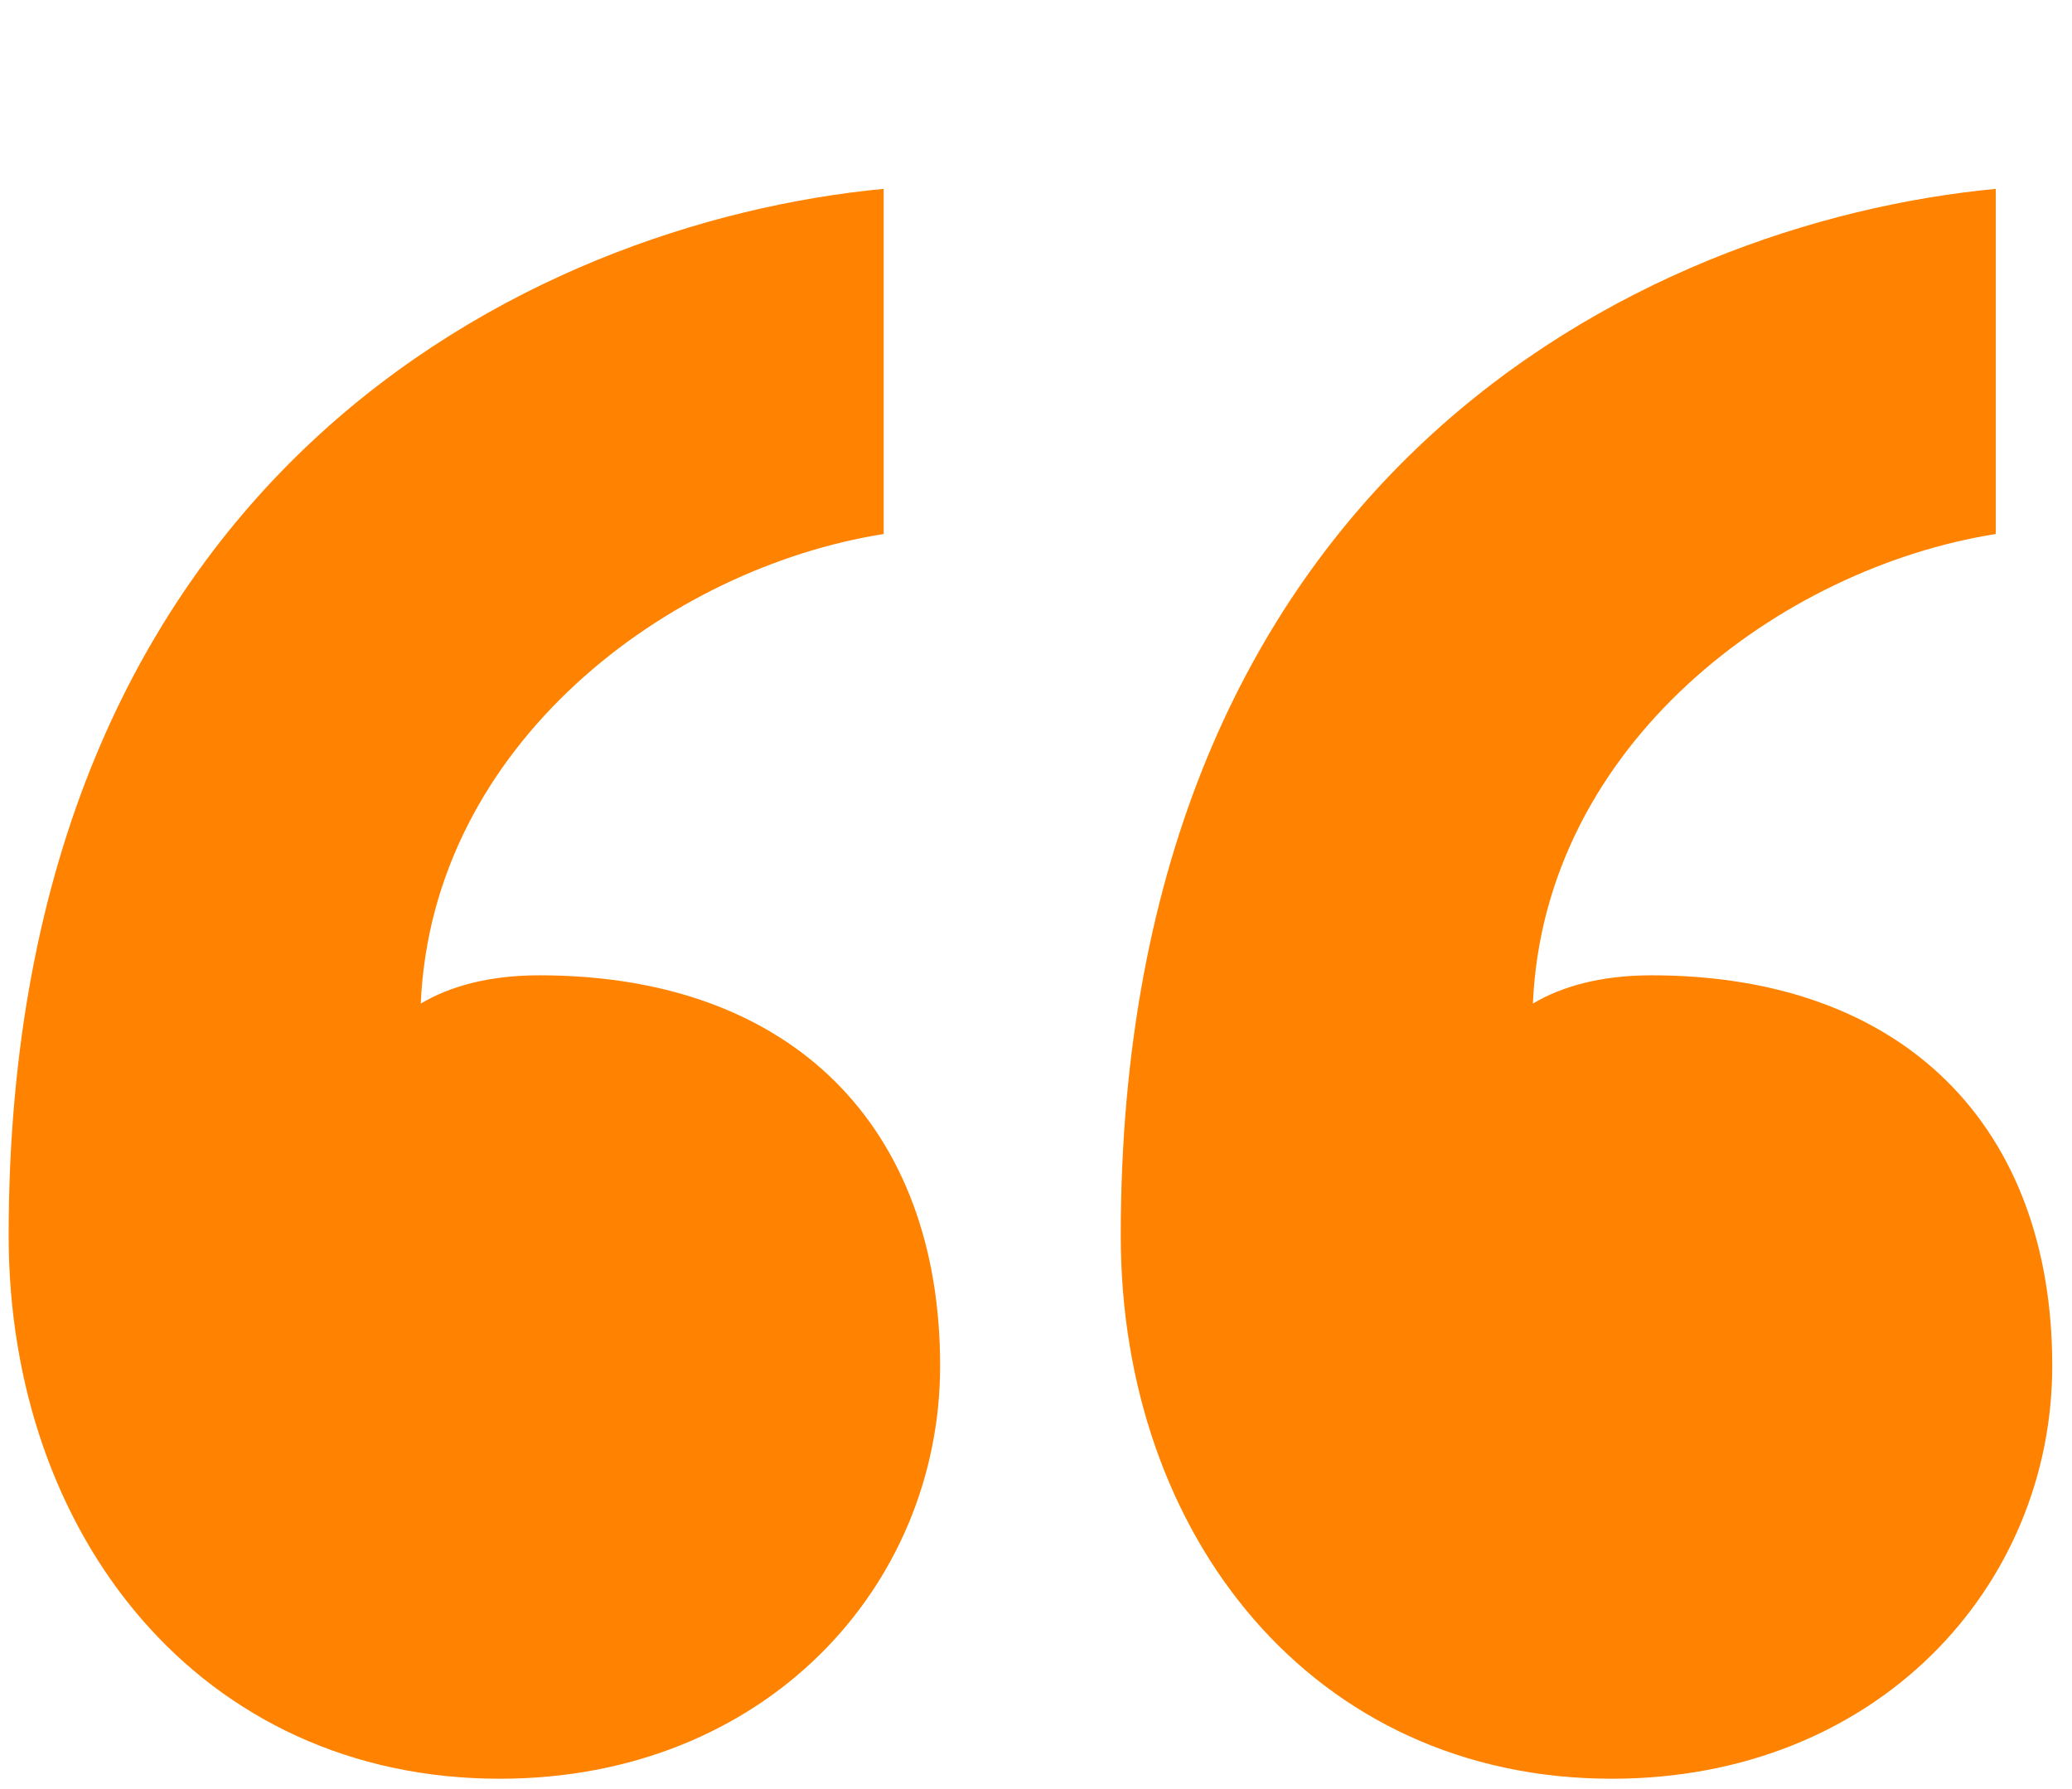 <svg width="73" height="63" viewBox="0 0 73 63" fill="none" xmlns="http://www.w3.org/2000/svg">
<path fill-rule="evenodd" clip-rule="evenodd" d="M33.122 48.104C33.122 55.877 26.957 62.652 17.609 62.652C7.067 62.652 0.305 54.083 0.305 43.521C0.305 16.816 18.603 7.848 31.133 6.652V18.809C23.575 20.005 15.222 26.183 14.824 35.35C15.819 34.752 17.211 34.353 19.001 34.353C27.951 34.353 33.122 39.734 33.122 48.104ZM72.304 48.104C72.304 55.877 66.138 62.652 56.79 62.652C46.249 62.652 39.486 54.083 39.486 43.521C39.486 16.816 57.785 7.848 70.315 6.652V18.809C62.757 20.005 54.404 26.183 54.006 35.35C55 34.752 56.392 34.353 58.182 34.353C67.133 34.353 72.304 39.734 72.304 48.104Z" fill="#FF8200"/>
</svg>
